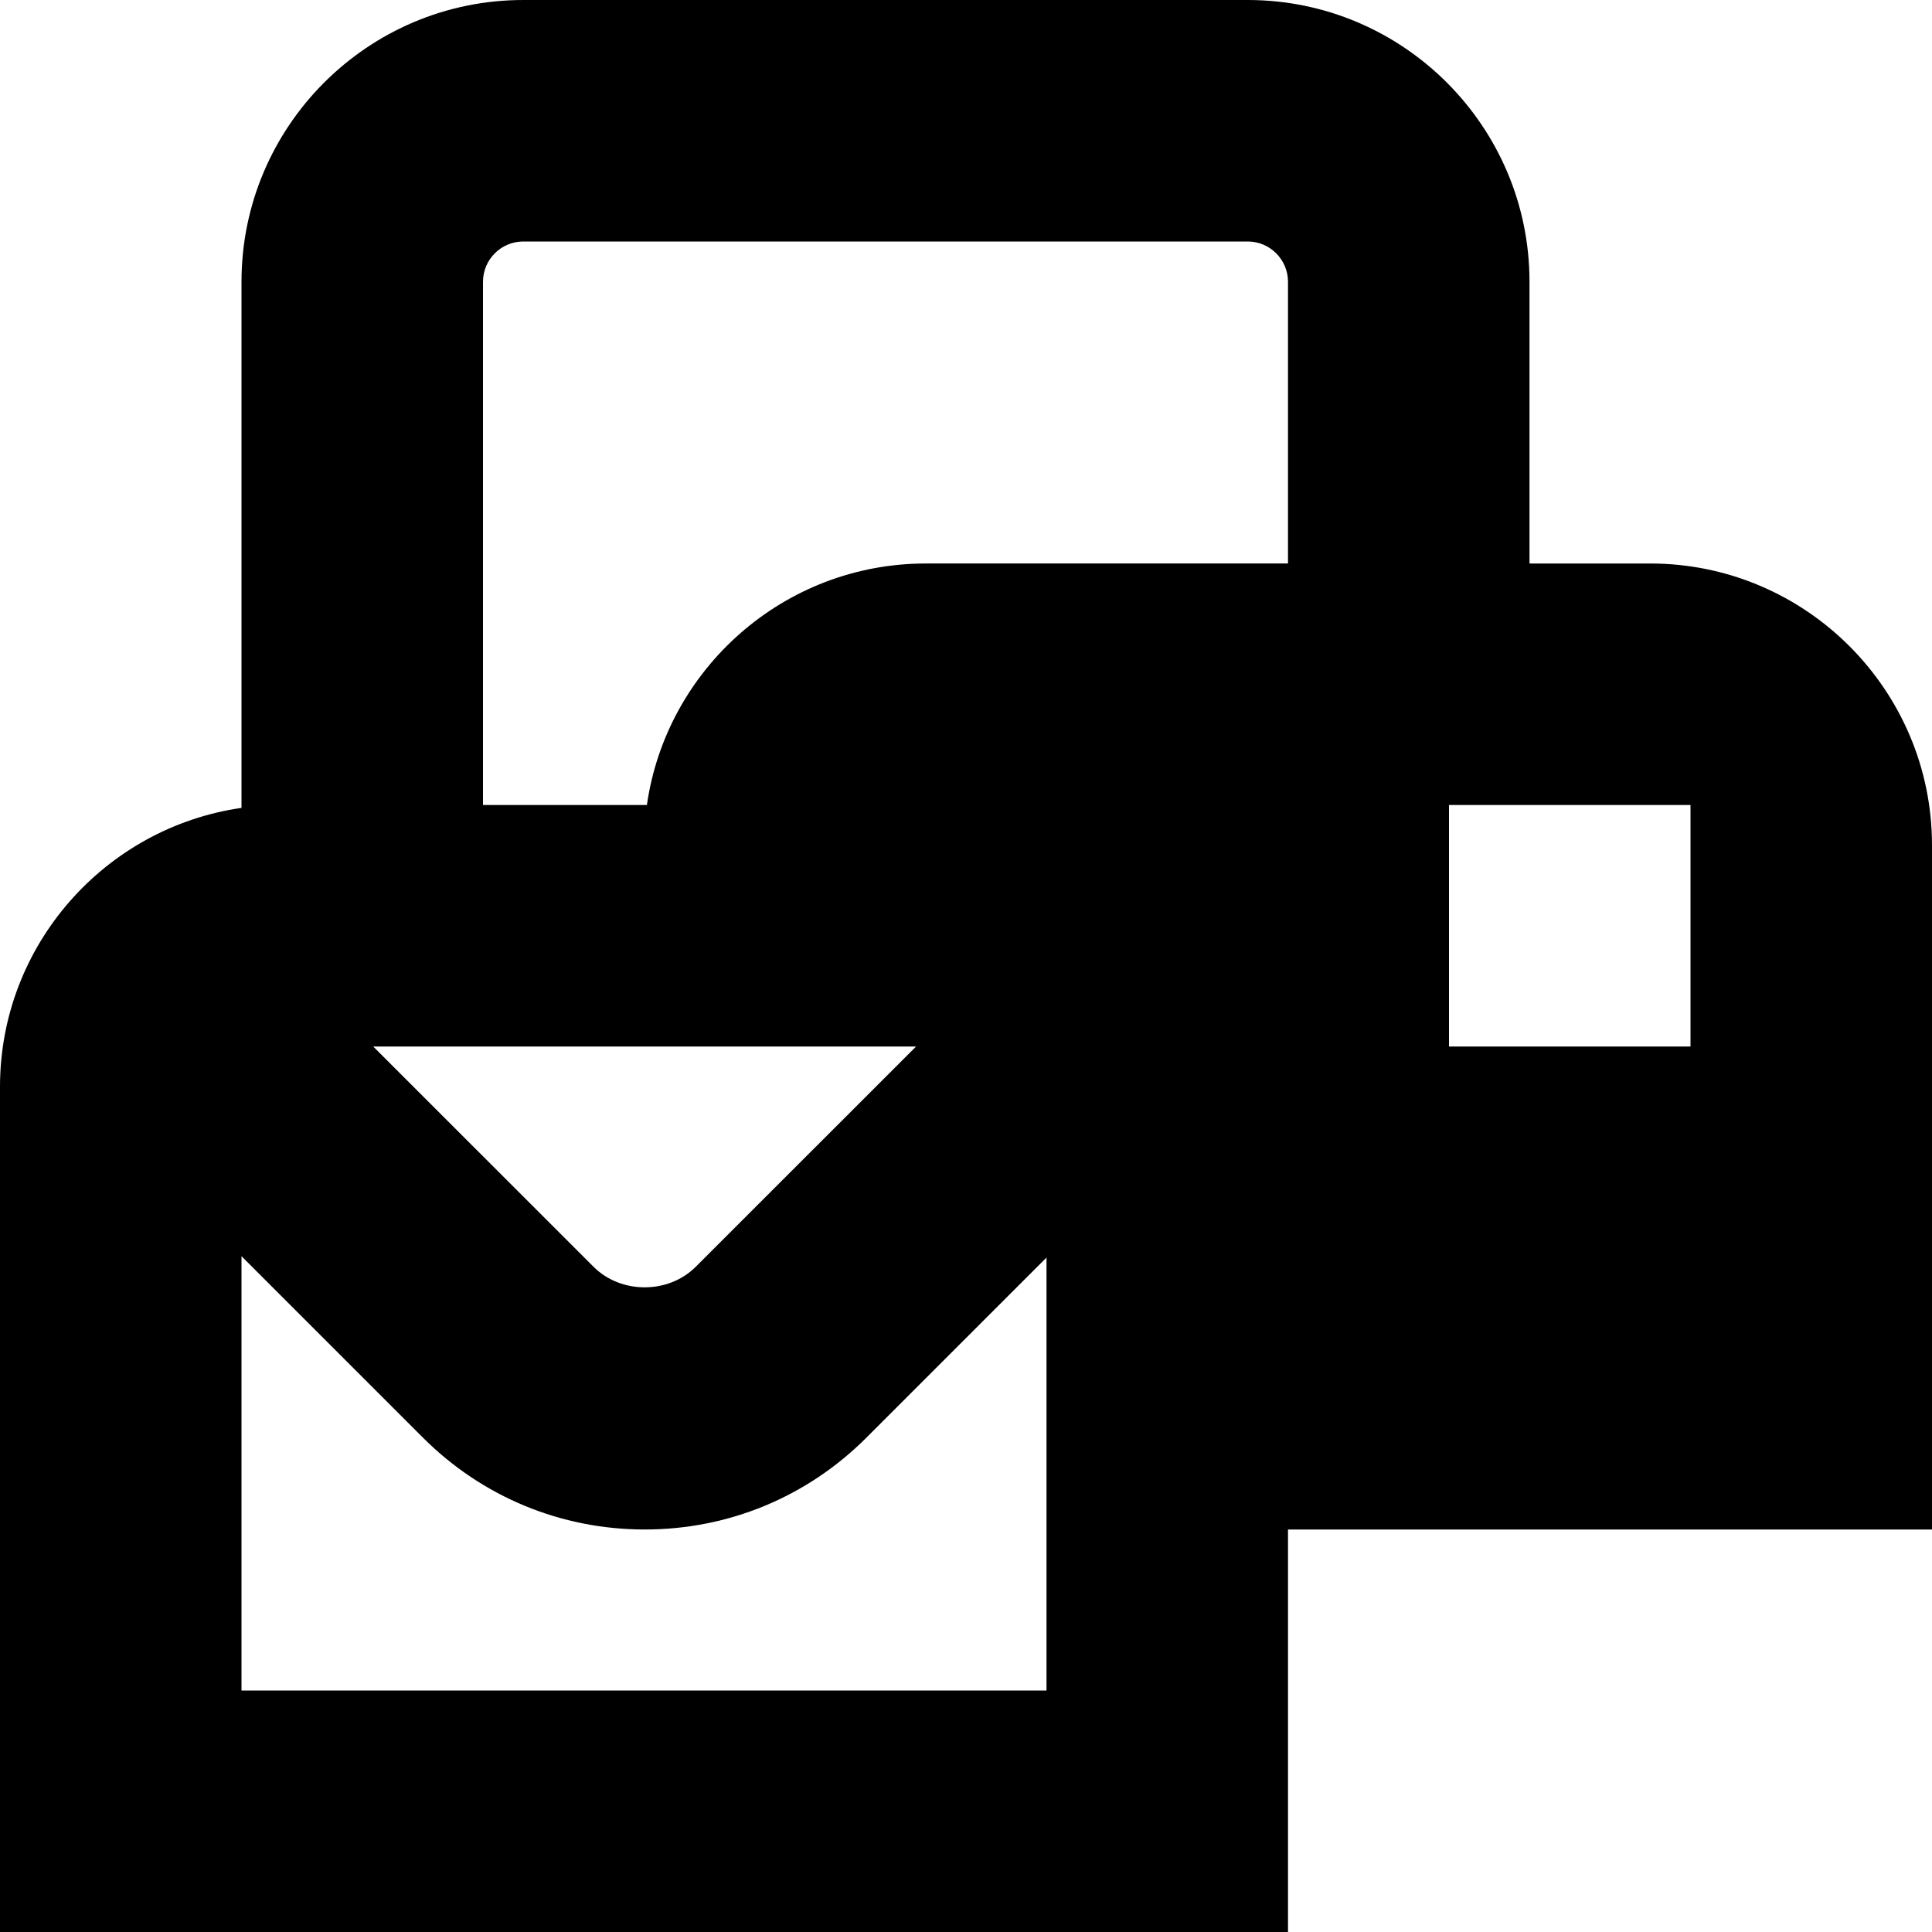 <?xml version="1.0" encoding="UTF-8"?>
<svg xmlns="http://www.w3.org/2000/svg" id="Layer_1" data-name="Layer 1" viewBox="0 0 24 24" width="512" height="512"><path d="M24,10.5c0-1.93-1.57-3.5-3.5-3.5h-1.5V3.5c0-1.93-1.57-3.5-3.5-3.5H6.5c-1.93,0-3.5,1.57-3.5,3.5v6.536c-1.694,.243-3,1.704-3,3.464v10.5H16v-5h8V10.5ZM6.5,3H15.5c.276,0,.5,.225,.5,.5v3.5h-4.5c-1.76,0-3.221,1.306-3.464,3h-2.036V3.5c0-.275,.224-.5,.5-.5Zm4.88,10l-2.738,2.737c-.34,.34-.929,.339-1.268,0l-2.738-2.737h6.743Zm1.62,8H3v-5.395l2.253,2.253c.736,.736,1.715,1.142,2.756,1.142s2.019-.405,2.755-1.142l2.236-2.236v5.378Zm8-8h-3v-3h3v3Z"/></svg>

